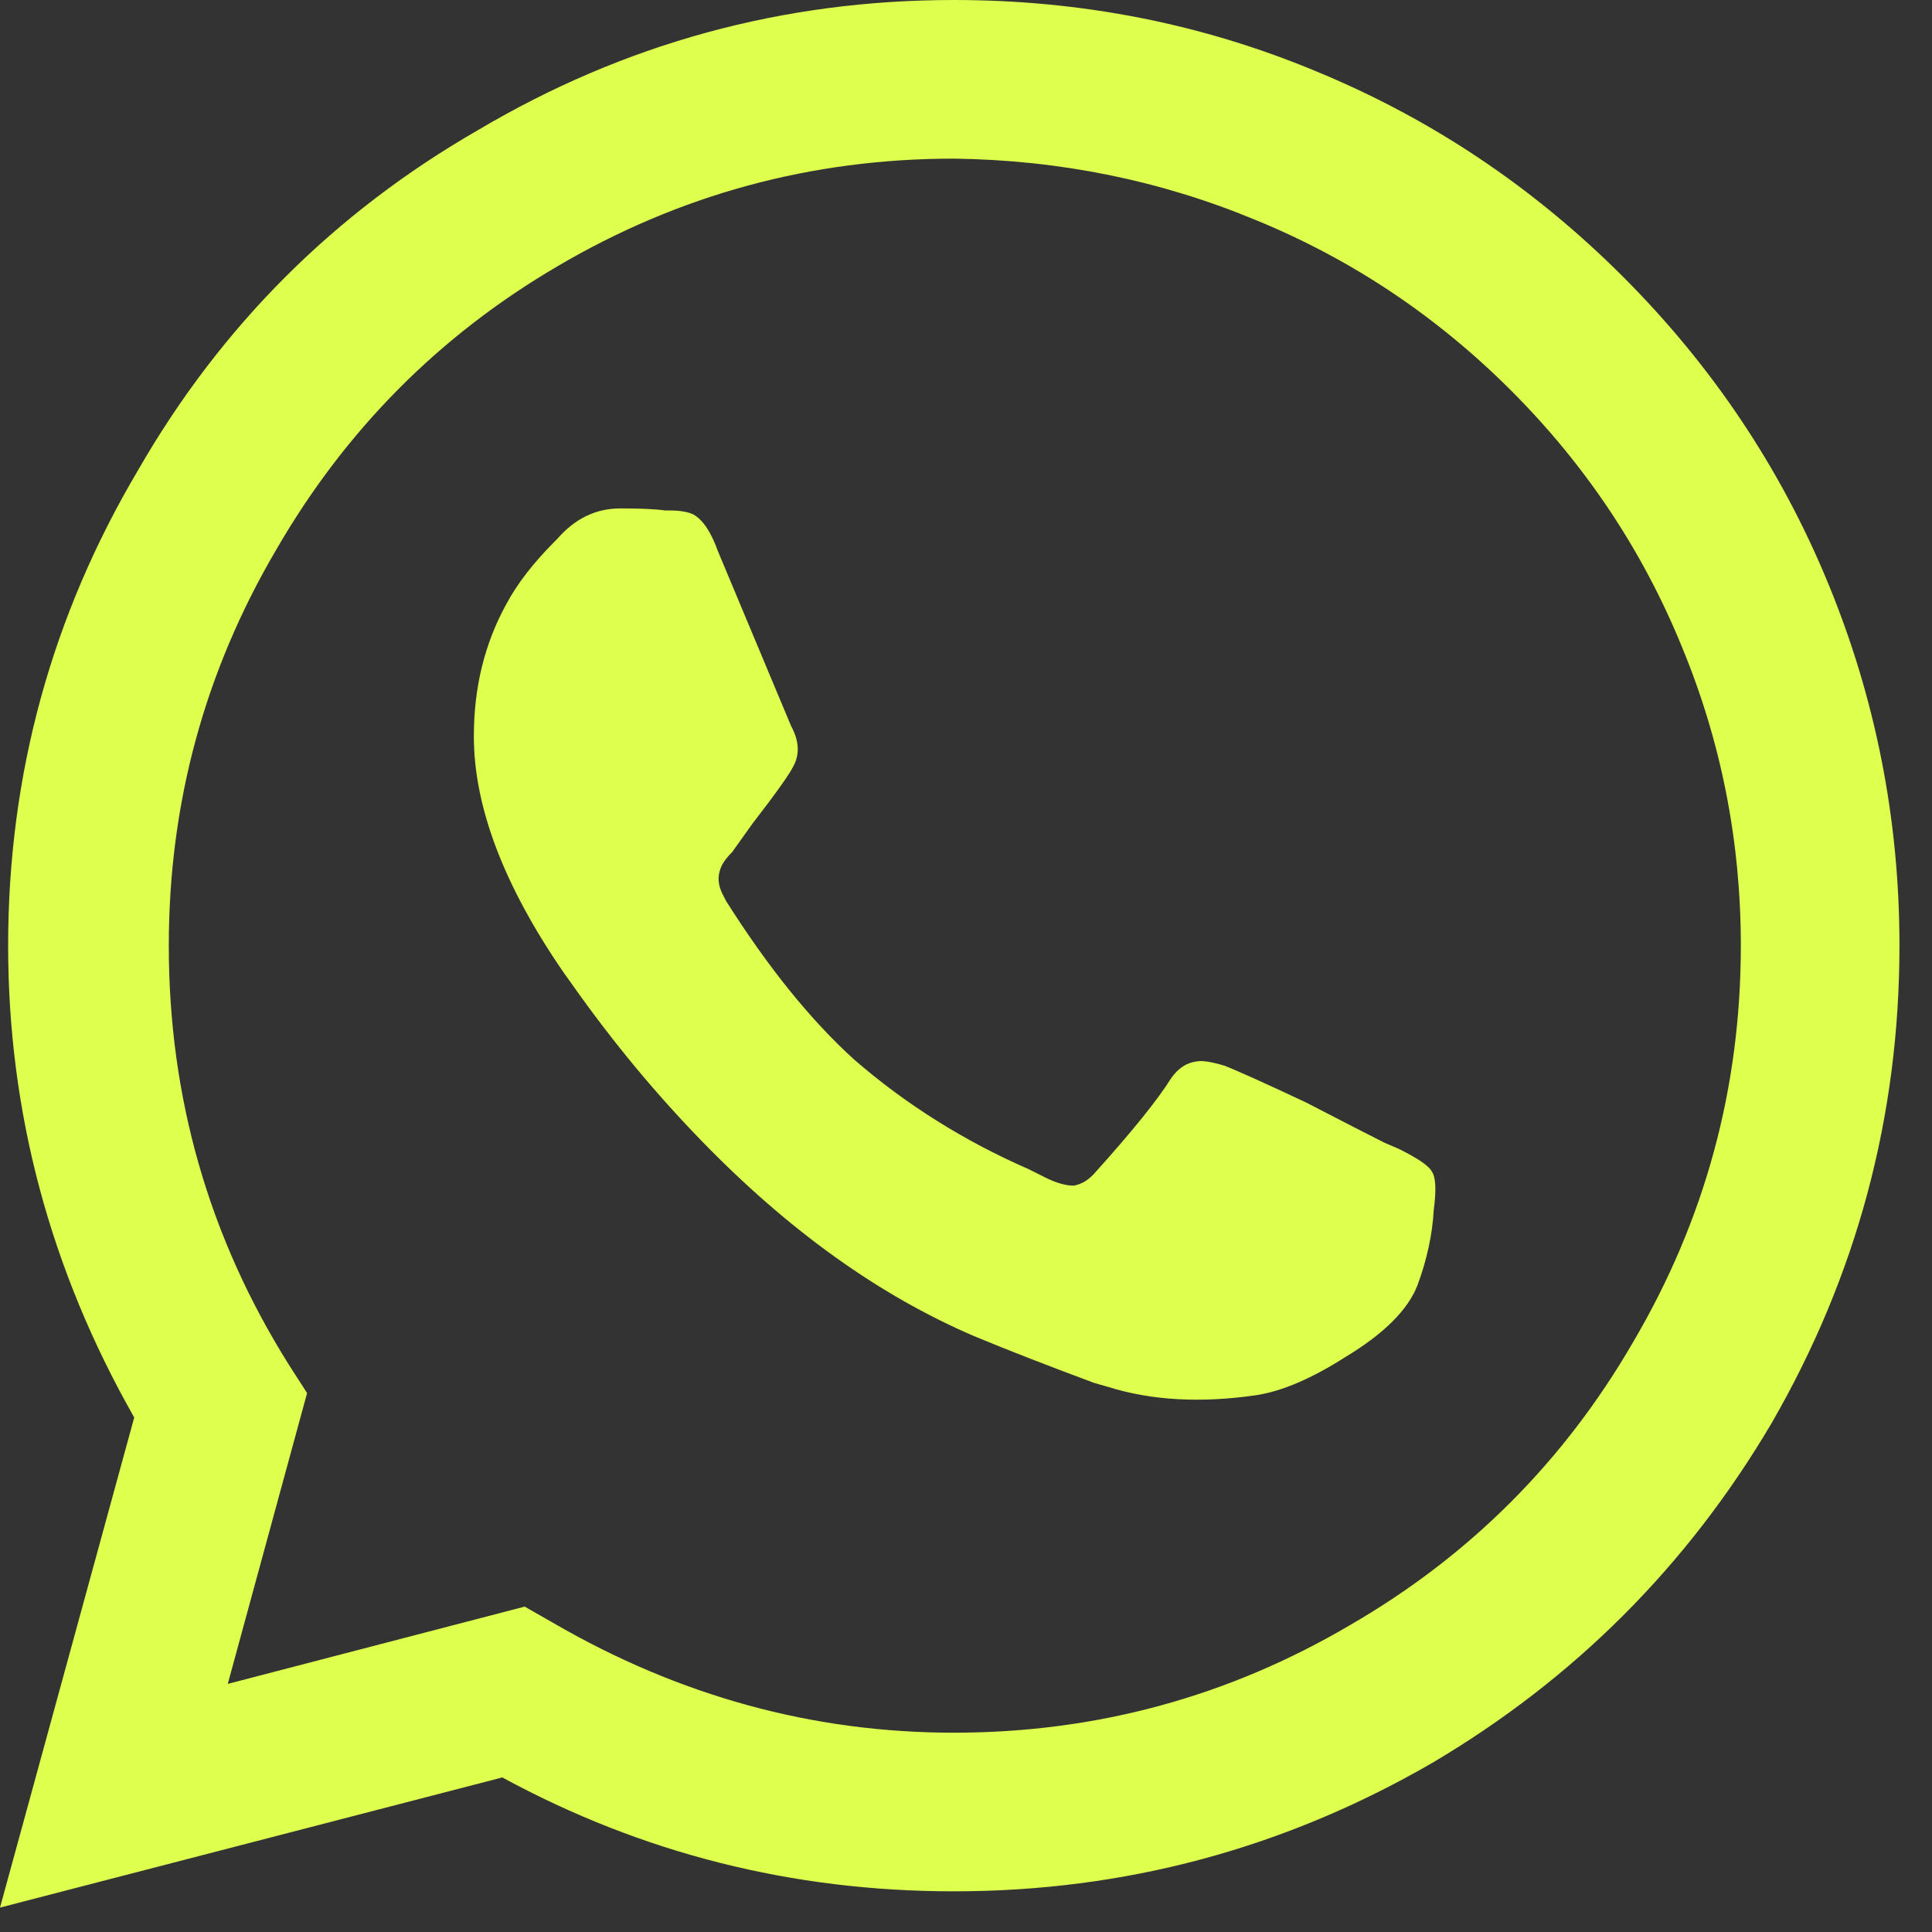 <svg width="38" height="38" viewBox="0 0 38 38" fill="none" xmlns="http://www.w3.org/2000/svg">
<rect x="0" y="0" width="38" height="38" fill="#333333" stroke="none"/>
<path id="W" d="M31.92 5.44C30.16 3.68 28.147 2.333 25.88 1.4C23.64 0.467 21.267 0 18.76 0C15.4 0 12.28 0.853 9.4 2.56C6.573 4.187 4.347 6.413 2.72 9.24C1.013 12.12 0.16 15.24 0.16 18.6C0.16 21.88 0.987 24.973 2.64 27.88L0 37.52L9.88 34.96C12.627 36.453 15.587 37.2 18.76 37.2C22.12 37.2 25.253 36.36 28.16 34.68C30.96 33.027 33.187 30.8 34.84 28C36.52 25.093 37.36 21.96 37.36 18.6C37.36 16.12 36.893 13.747 35.96 11.48C35.027 9.213 33.68 7.2 31.92 5.44ZM18.76 34.08C15.987 34.08 13.36 33.36 10.88 31.92L10.32 31.6L4.48 33.12L6.04 27.4L5.68 26.84C4.107 24.333 3.32 21.587 3.32 18.6C3.32 15.8 4.027 13.2 5.44 10.8C6.8 8.453 8.64 6.6 10.96 5.24C13.36 3.827 15.96 3.12 18.76 3.12C20.84 3.147 22.813 3.547 24.68 4.32C26.573 5.093 28.253 6.213 29.72 7.68C31.187 9.147 32.307 10.827 33.08 12.72C33.853 14.587 34.24 16.547 34.24 18.6C34.24 21.4 33.533 24 32.12 26.4C30.76 28.747 28.907 30.6 26.56 31.96C24.16 33.373 21.56 34.08 18.76 34.08ZM27.24 22.48C26.973 22.347 26.453 22.08 25.68 21.68C24.827 21.28 24.293 21.04 24.08 20.96C23.813 20.88 23.627 20.853 23.52 20.88C23.333 20.907 23.173 21.013 23.04 21.2C22.773 21.627 22.28 22.24 21.56 23.04C21.427 23.2 21.28 23.293 21.12 23.32C20.96 23.32 20.773 23.267 20.56 23.16L20.24 23C18.96 22.44 17.813 21.72 16.8 20.84C15.947 20.067 15.107 19.027 14.28 17.72L14.24 17.64C14.133 17.453 14.107 17.28 14.16 17.12C14.187 17.013 14.267 16.893 14.4 16.76L14.8 16.2C15.253 15.613 15.52 15.24 15.6 15.08C15.733 14.84 15.72 14.573 15.56 14.28L14.12 10.84C13.987 10.467 13.827 10.227 13.64 10.12C13.533 10.067 13.373 10.04 13.16 10.04H13.08C12.893 10.013 12.6 10 12.2 10C11.72 10 11.307 10.2 10.96 10.6L10.92 10.64C10.493 11.067 10.173 11.48 9.96 11.88C9.533 12.653 9.32 13.52 9.32 14.48C9.32 15.867 9.907 17.413 11.08 19.12L11.28 19.4C12.053 20.493 12.893 21.507 13.8 22.44C15.507 24.2 17.293 25.48 19.16 26.28C19.8 26.547 20.587 26.853 21.52 27.2L21.8 27.28C22.653 27.547 23.627 27.6 24.72 27.44C25.227 27.36 25.813 27.107 26.48 26.68C27.227 26.227 27.693 25.76 27.88 25.28C28.067 24.773 28.173 24.28 28.2 23.8C28.253 23.4 28.24 23.147 28.16 23.04C28.107 22.933 27.893 22.787 27.52 22.6L27.24 22.48Z" fill="#deff4e"/>
</svg>
